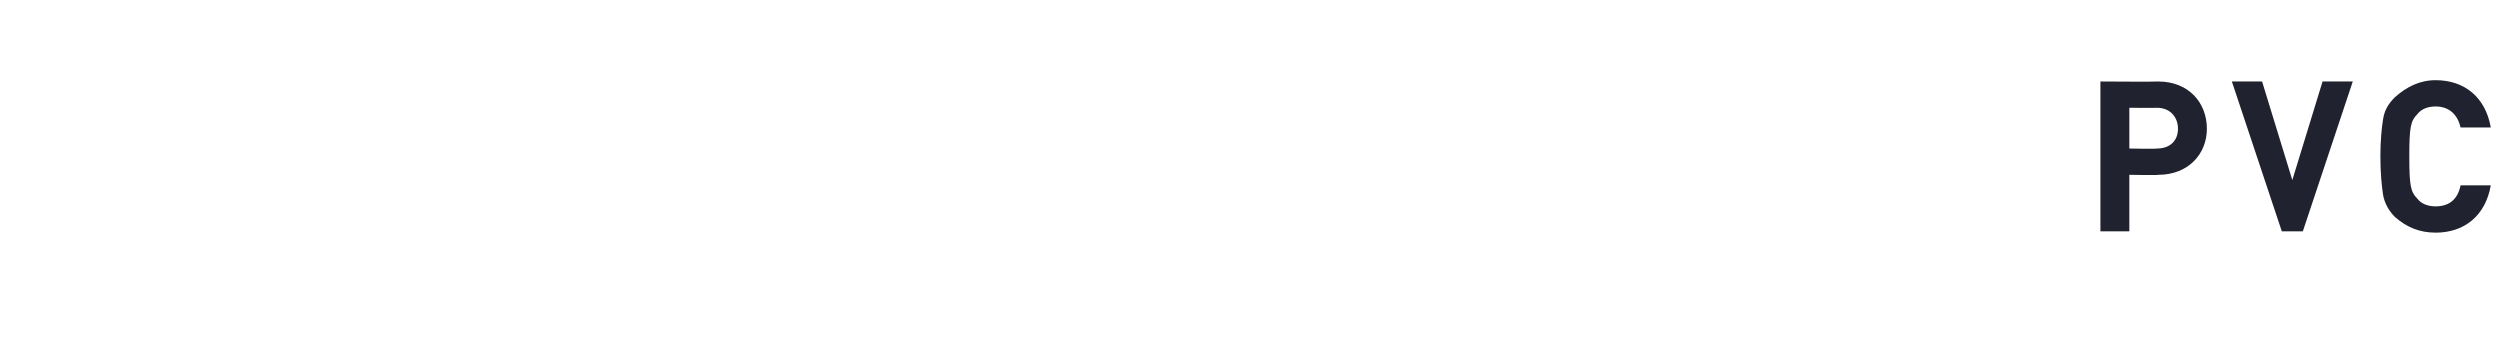 <?xml version="1.0" standalone="no"?><!DOCTYPE svg PUBLIC "-//W3C//DTD SVG 1.1//EN" "http://www.w3.org/Graphics/SVG/1.1/DTD/svg11.dtd"><svg xmlns="http://www.w3.org/2000/svg" version="1.1" width="190.2px" height="25.8px" viewBox="0 -5 190.2 25.8" style="top:-5px"><desc>PVC</desc><defs/><g id="Polygon134843"><path d="m164.2 8.3c-.02.04-2.2 0-2.2 0l0 4.3l-2.2 0l0-11.4c0 0 4.38.03 4.4 0c2.3 0 3.7 1.6 3.7 3.6c0 1.9-1.4 3.5-3.7 3.5zm-.1-5.1c-.03.02-2.1 0-2.1 0l0 3.1c0 0 2.07.04 2.1 0c1 0 1.6-.6 1.6-1.5c0-.9-.6-1.6-1.6-1.6zm11.1 9.4l-1.6 0l-3.8-11.4l2.3 0l2.3 7.5l2.3-7.5l2.3 0l-3.8 11.4zm10.1.1c-1.2 0-2.2-.4-3.1-1.2c-.5-.5-.8-1.1-.9-1.7c-.1-.7-.2-1.6-.2-2.9c0-1.2.1-2.2.2-2.8c.1-.7.4-1.2.9-1.7c.9-.8 1.9-1.3 3.1-1.3c2.2 0 3.8 1.3 4.2 3.6c0 0-2.3 0-2.3 0c-.2-.9-.8-1.6-1.9-1.6c-.6 0-1.1.2-1.4.6c-.5.5-.6 1-.6 3.2c0 2.2.1 2.7.6 3.2c.3.4.8.6 1.4.6c1.1 0 1.7-.6 1.9-1.6c0 0 2.3 0 2.3 0c-.4 2.3-2 3.6-4.2 3.6z" stroke="none" fill="#20232f"/></g></svg>